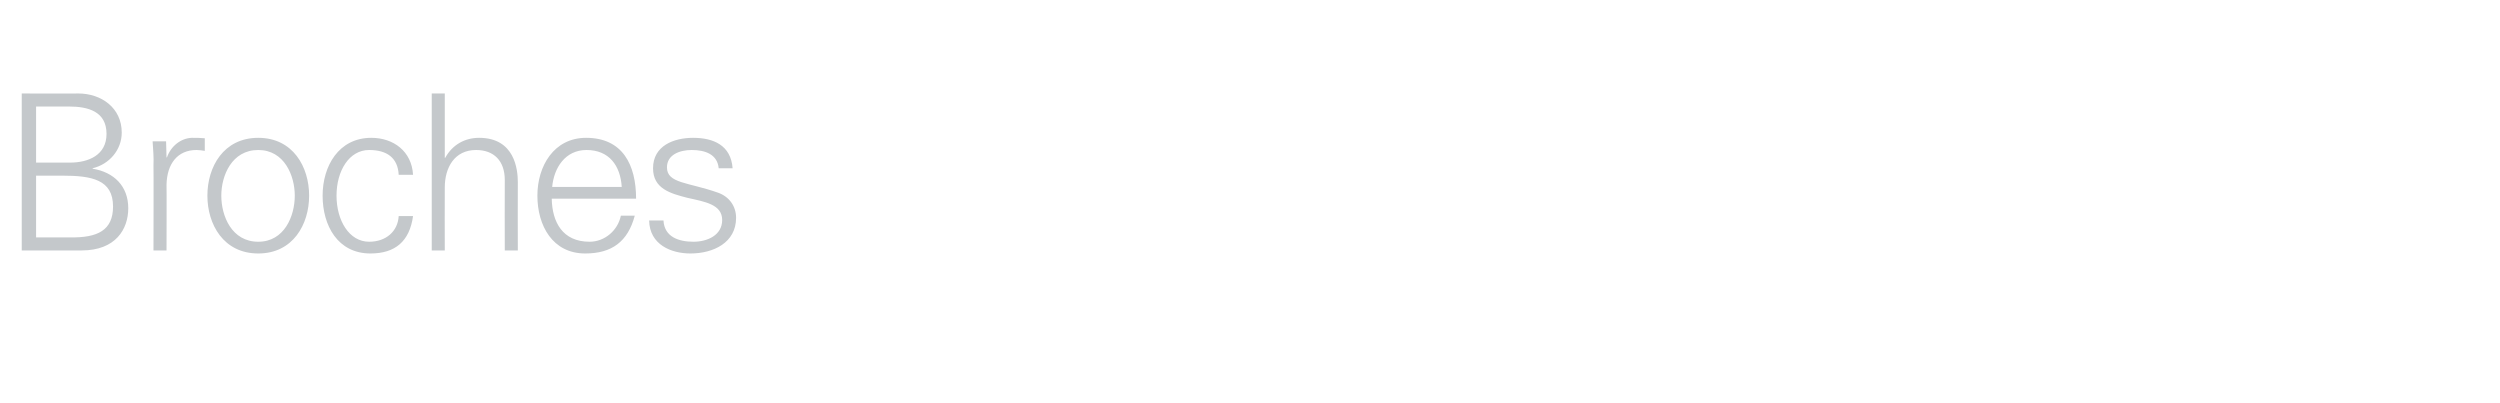 <?xml version="1.0" standalone="no"?><!DOCTYPE svg PUBLIC "-//W3C//DTD SVG 1.1//EN" "http://www.w3.org/Graphics/SVG/1.1/DTD/svg11.dtd"><svg xmlns="http://www.w3.org/2000/svg" version="1.1" width="575px" height="92.8px" viewBox="0 -1 575 92.8" style="top:-1px">  <desc>Broches</desc>  <defs/>  <g id="Polygon44627">    <path d="M 8.3 53.6 C 8.3 53.6 16.2 53.6 16.2 53.6 C 22.4 53.7 26 52 26 46.5 C 26 40.3 21.1 39.4 14.3 39.4 C 14.25 39.4 8.3 39.4 8.3 39.4 L 8.3 53.6 Z M 16.1 36.4 C 20.3 36.4 24.5 34.7 24.5 29.8 C 24.5 24.6 20.2 23.5 15.9 23.5 C 15.95 23.5 8.3 23.5 8.3 23.5 L 8.3 36.4 C 8.3 36.4 16.1 36.4 16.1 36.4 Z M 5 56.6 L 5 20.5 C 5 20.5 17.95 20.55 18 20.5 C 23.3 20.5 28 23.8 28 29.5 C 28 33.5 25.1 36.8 21.3 37.7 C 21.3 37.7 21.3 37.8 21.3 37.8 C 26.2 38.6 29.5 41.8 29.5 46.9 C 29.5 51.7 26.6 56.6 18.8 56.6 C 18.75 56.6 5 56.6 5 56.6 Z M 38.3 56.6 L 35.3 56.6 C 35.3 56.6 35.35 37.15 35.3 37.1 C 35.4 35.2 35.2 33.2 35.1 31.5 C 35.1 31.5 38.2 31.5 38.2 31.5 L 38.3 35.2 C 38.3 35.2 38.45 35.2 38.4 35.2 C 39.3 32.6 41.6 30.8 44.1 30.7 C 45.1 30.7 46.1 30.7 47.1 30.8 C 47.1 30.8 47.1 33.7 47.1 33.7 C 46.5 33.6 45.8 33.5 45.2 33.5 C 40.8 33.5 38.4 36.7 38.3 41.5 C 38.35 41.5 38.3 56.6 38.3 56.6 Z M 59.4 33.5 C 53.3 33.5 50.9 39.4 50.9 44 C 50.9 48.7 53.3 54.6 59.4 54.6 C 65.4 54.6 67.8 48.7 67.8 44 C 67.8 39.4 65.4 33.5 59.4 33.5 Z M 71.1 44 C 71.1 50.6 67.4 57.3 59.4 57.3 C 51.4 57.3 47.7 50.6 47.7 44 C 47.7 37.4 51.4 30.7 59.4 30.7 C 67.4 30.7 71.1 37.4 71.1 44 Z M 91.7 39.2 C 91.5 35.3 89 33.5 84.9 33.5 C 80.3 33.5 77.4 38.3 77.4 44 C 77.4 49.7 80.3 54.6 84.9 54.6 C 88.8 54.6 91.5 52.2 91.7 48.7 C 91.7 48.7 95 48.7 95 48.7 C 94.2 54.5 90.9 57.3 85.2 57.3 C 77.7 57.3 74.2 50.9 74.2 44 C 74.2 37.2 77.9 30.7 85.4 30.7 C 90.5 30.7 94.7 33.8 95 39.2 C 95 39.2 91.7 39.2 91.7 39.2 Z M 102.3 35.3 C 102.3 35.3 102.36 35.3 102.4 35.3 C 104.1 32.2 107 30.7 110.2 30.7 C 118.4 30.7 119.1 38 119.1 40.9 C 119.06 40.9 119.1 56.6 119.1 56.6 L 116.1 56.6 C 116.1 56.6 116.06 40.4 116.1 40.4 C 116.1 36 113.6 33.5 109.5 33.5 C 104.5 33.5 102.3 37.6 102.3 42.1 C 102.26 42.15 102.3 56.6 102.3 56.6 L 99.3 56.6 L 99.3 20.5 L 102.3 20.5 L 102.3 35.3 Z M 126.9 44.7 C 127 50.1 129.4 54.6 135.6 54.6 C 139.1 54.6 142.1 52 142.8 48.6 C 142.8 48.6 146 48.6 146 48.6 C 144.4 54.6 140.7 57.3 134.6 57.3 C 127.1 57.3 123.6 50.9 123.6 44 C 123.6 37.2 127.4 30.7 134.8 30.7 C 143.2 30.7 146.3 36.9 146.3 44.7 C 146.3 44.7 126.9 44.7 126.9 44.7 Z M 143 42 C 142.7 37.1 140.1 33.5 134.9 33.5 C 130 33.5 127.4 37.6 127 42 C 127 42 143 42 143 42 Z M 159.4 30.7 C 164.1 30.7 168.1 32.4 168.5 37.7 C 168.5 37.7 165.3 37.7 165.3 37.7 C 165 34.5 162.2 33.5 159.1 33.5 C 156.3 33.5 153.4 34.6 153.4 37.5 C 153.4 41.2 158.3 40.9 165.1 43.3 C 167.7 44.2 169.3 46.4 169.3 49.1 C 169.3 54.8 164.1 57.3 158.8 57.3 C 154.4 57.3 149.4 55.3 149.3 49.7 C 149.3 49.7 152.6 49.7 152.6 49.7 C 152.8 53.5 156.1 54.6 159.5 54.6 C 162.7 54.6 166.1 53.1 166.1 49.6 C 166.1 46 162.1 45.4 158.1 44.5 C 154.2 43.5 150.2 42.4 150.2 37.7 C 150.2 32.5 155 30.7 159.4 30.7 Z " stroke="none" fill="#c4c8cb"/>  </g></svg>